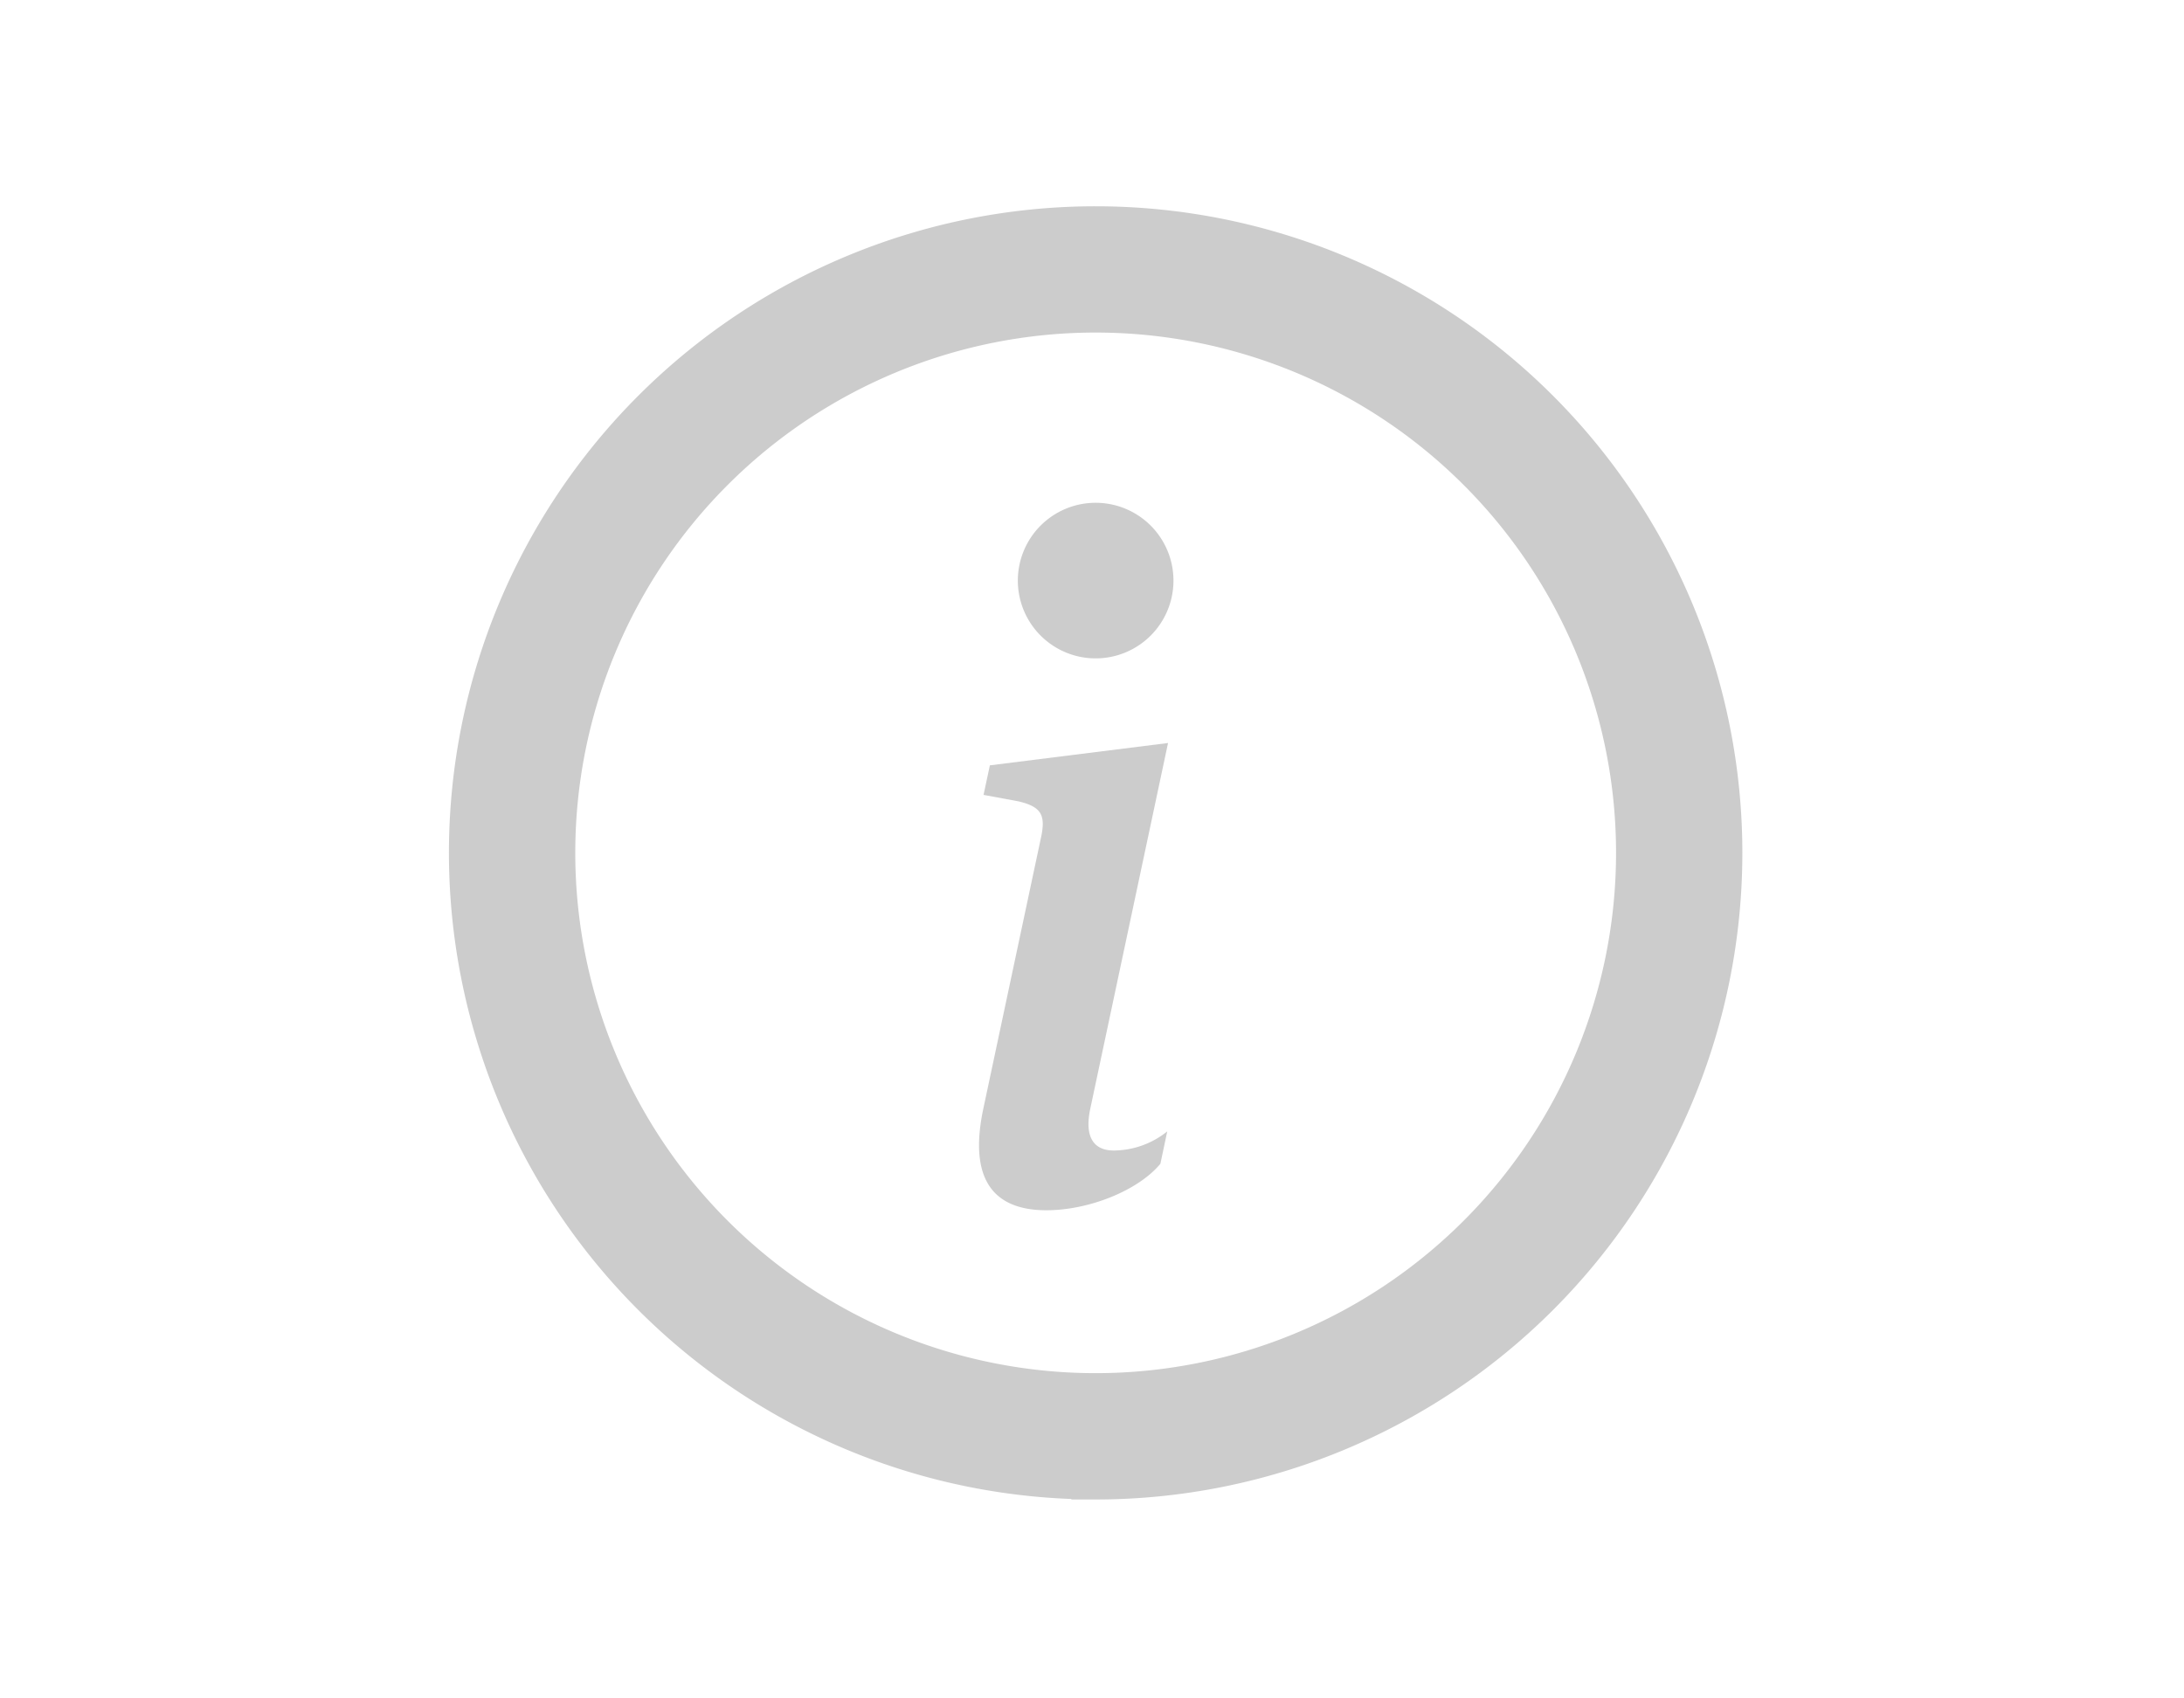 <svg xmlns="http://www.w3.org/2000/svg" xmlns:xlink="http://www.w3.org/1999/xlink" width="180" height="140" viewBox="0 0 180 140">
  <defs>
    <clipPath id="clip-Icon_Information">
      <rect width="180" height="140"/>
    </clipPath>
  </defs>
  <g id="Icon_Information" clip-path="url(#clip-Icon_Information)">
    <g id="Information" transform="translate(-293 -137.198)">
      <g id="icon-set" transform="translate(332 156.198)">
        <path id="Pfad_90" data-name="Pfad 90" d="M51.3,96.191A44.889,44.889,0,1,0,6.413,51.3,44.889,44.889,0,0,0,51.3,96.191Zm0,6.413A51.3,51.3,0,1,0,0,51.3,51.3,51.3,0,0,0,51.3,102.6Z" fill="#ccc" stroke="#ccc" stroke-width="4" fill-rule="evenodd"/>
        <path id="Pfad_91" data-name="Pfad 91" d="M30.206,14.823,15.522,16.664,15,19.1l2.884.533c1.884.45,2.257,1.129,1.847,3.007L15,44.88c-1.243,5.752.673,8.459,5.182,8.459,3.494,0,7.556-1.616,9.394-3.833l.564-2.668a7.1,7.1,0,0,1-4.4,1.576c-1.764,0-2.405-1.237-1.949-3.417Z" transform="translate(27.061 27.424)" fill="#ccc"/>
        <path id="Pfad_92" data-name="Pfad 92" d="M28.575,14.288a6.413,6.413,0,1,1-6.413-6.413A6.413,6.413,0,0,1,28.575,14.288Z" transform="translate(29.139 14.57)" fill="#ccc"/>
      </g>
    </g>
  </g>
</svg>

